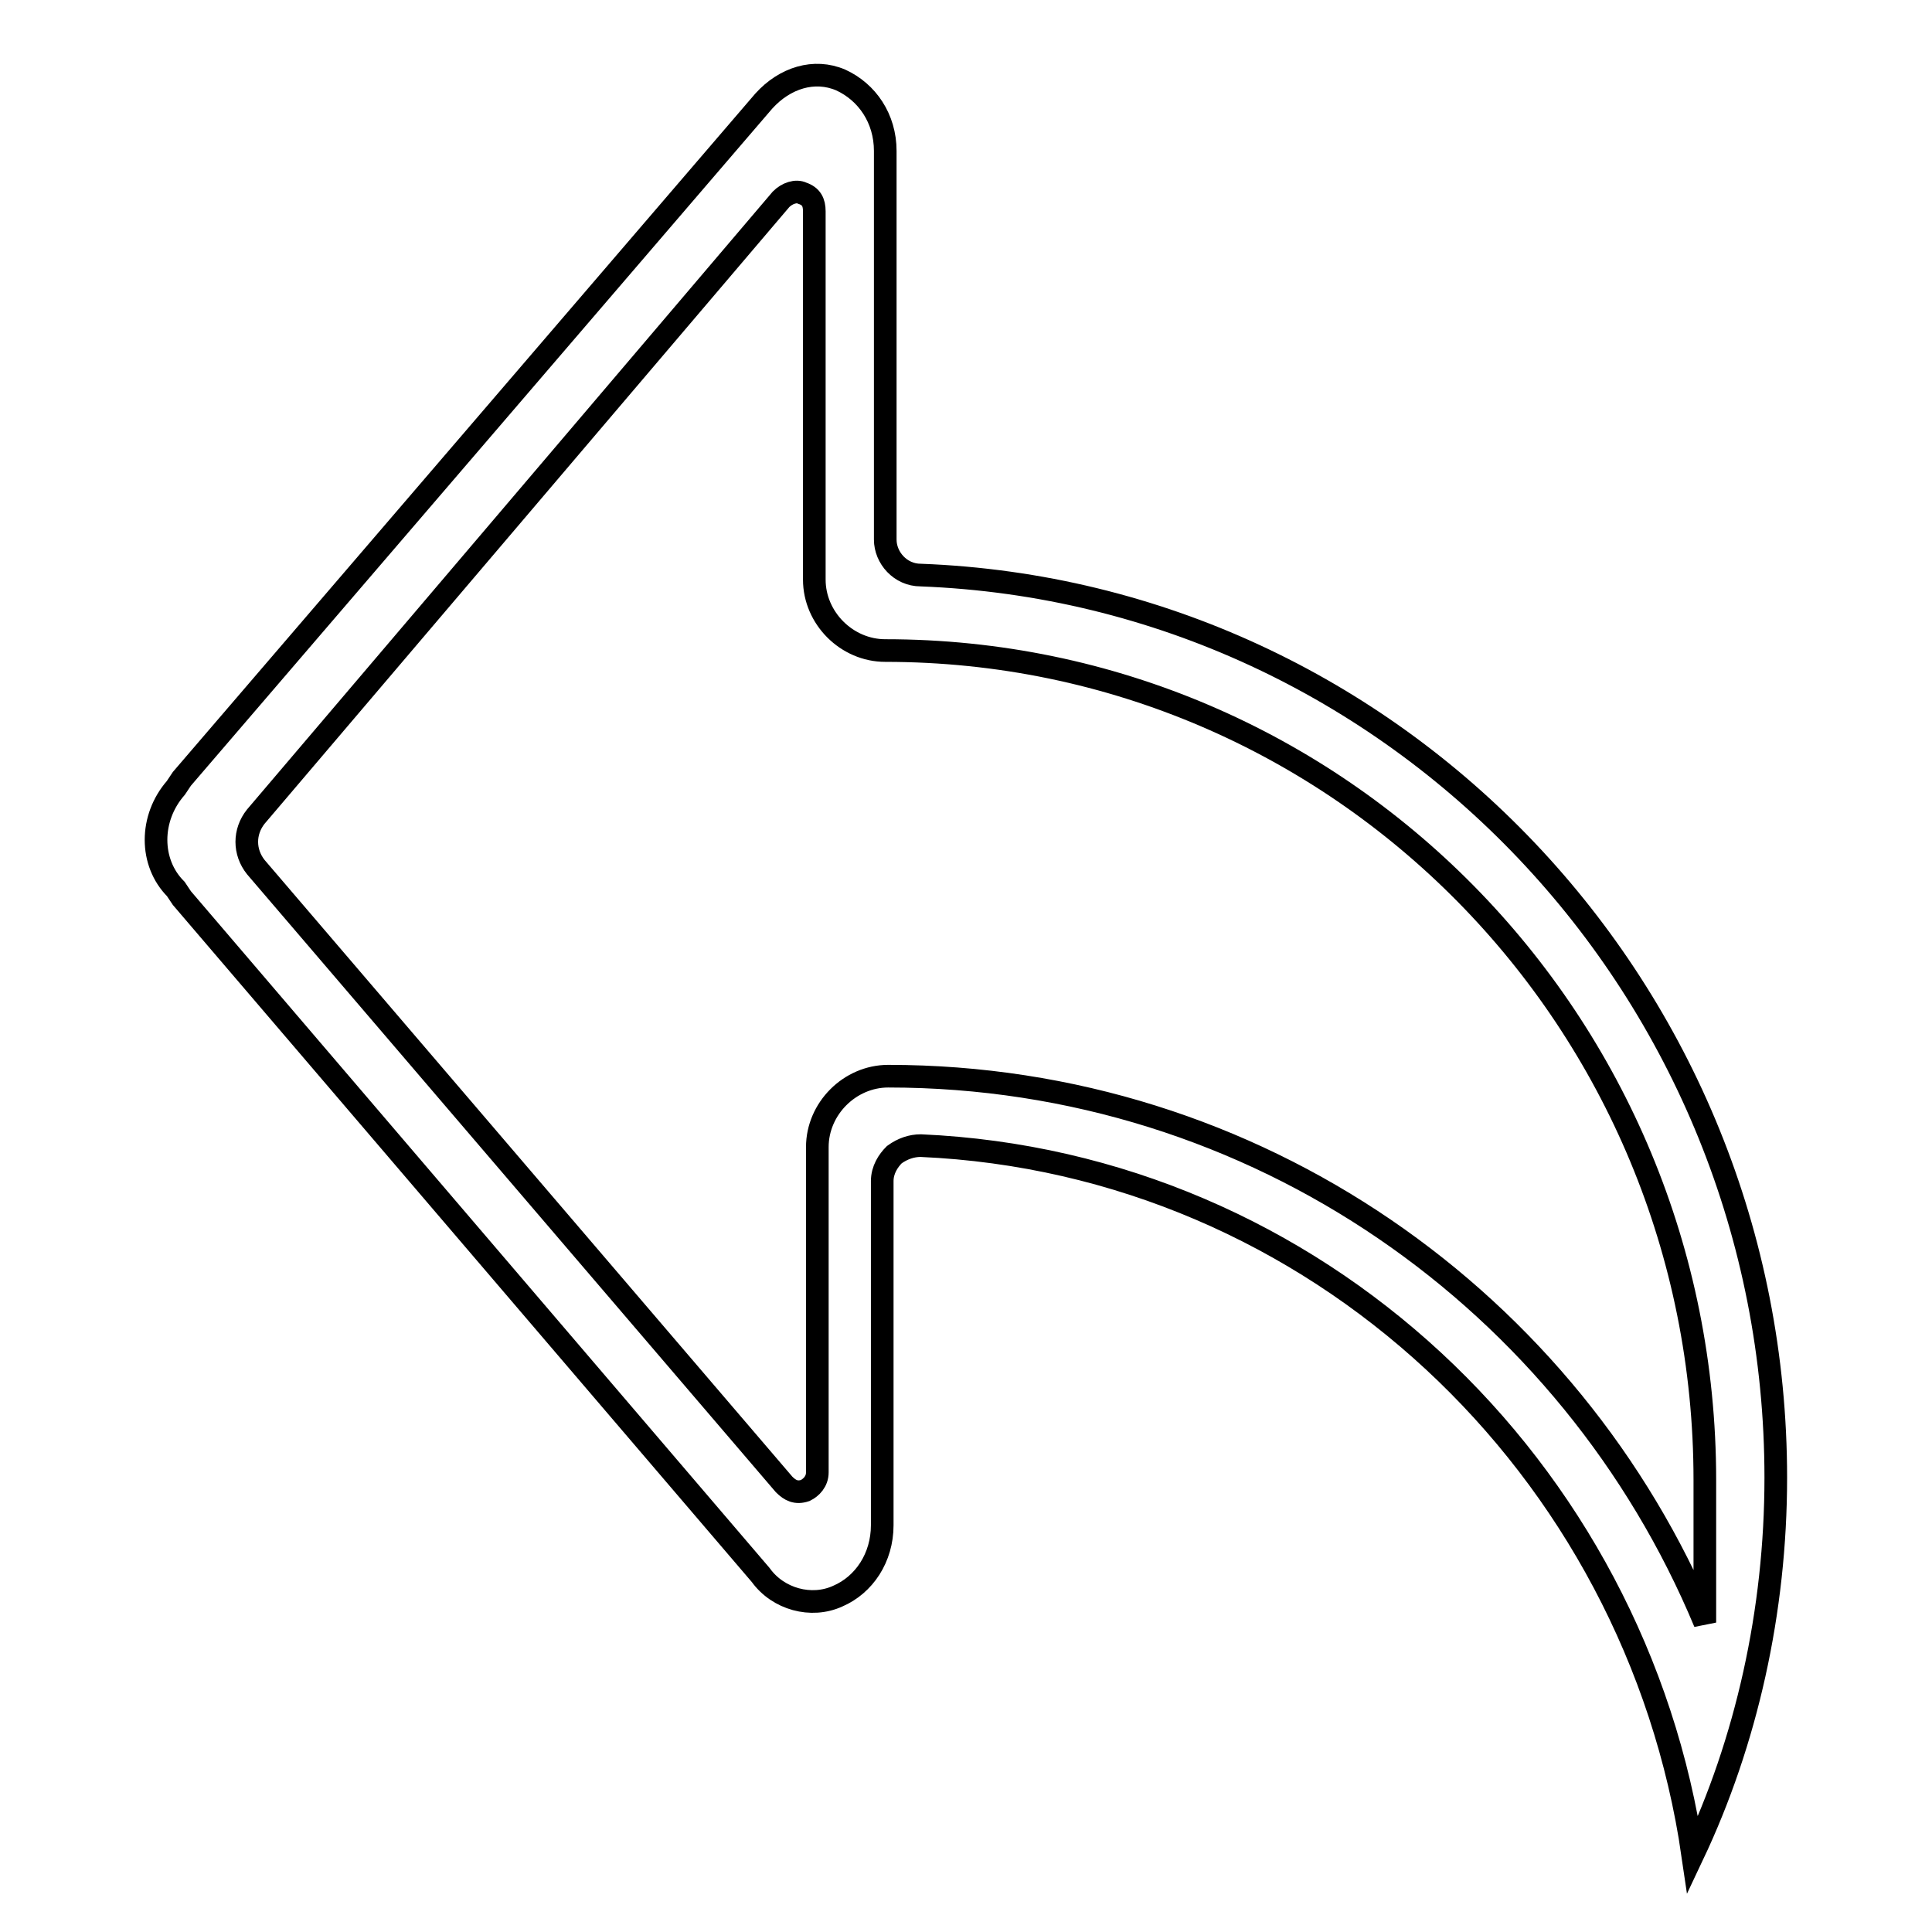 <?xml version="1.0" encoding="utf-8"?>
<!-- Svg Vector Icons : http://www.onlinewebfonts.com/icon -->
<!DOCTYPE svg PUBLIC "-//W3C//DTD SVG 1.1//EN" "http://www.w3.org/Graphics/SVG/1.1/DTD/svg11.dtd">
<svg version="1.1" xmlns="http://www.w3.org/2000/svg" xmlns:xlink="http://www.w3.org/1999/xlink" x="0px" y="0px" viewBox="0 0 256 256" enable-background="new 0 0 256 256" xml:space="preserve">
<g> <path stroke-width="3" fill-opacity="0" stroke="#000000"  d="M101.2,13.4c2.8-3.1,6.7-4.3,10.2-2.8c3.5,1.6,5.9,5.1,5.9,9.4v51.5c0,2.4,2,4.7,4.7,4.7 c63,2.4,113.3,55.1,113.3,119.6c0,17.7-3.9,35-11,50c-7.5-51.5-50-91.7-102.3-94c-1.2,0-2.4,0.4-3.5,1.2c-0.8,0.8-1.6,2-1.6,3.5 v45.6c0,4.3-2.4,7.9-5.9,9.4c-3.5,1.6-7.9,0.4-10.2-2.8l-76.7-89.7l-0.8-1.2c-3.5-3.5-3.5-9.4,0-13.4l0.8-1.2L101.2,13.4 L101.2,13.4z M117.3,86.2c-5.1,0-9.4-4.3-9.4-9.4V28c0-1.2-0.4-2-1.6-2.4c-0.8-0.4-2,0-2.8,0.8l-69.6,81.8c-1.6,2-1.6,4.7,0,6.7 l70,81.8c0.8,0.8,1.6,1.2,2.8,0.8c0.8-0.4,1.6-1.2,1.6-2.4V152c0-5.1,4.3-9.4,9.4-9.4l0,0c48.8,0,90.5,29.9,108.2,72.4 c0-5.5,0-11.8,0-18.9C225.9,135.4,177.5,86.2,117.3,86.2L117.3,86.2L117.3,86.2z"/></g>
</svg>